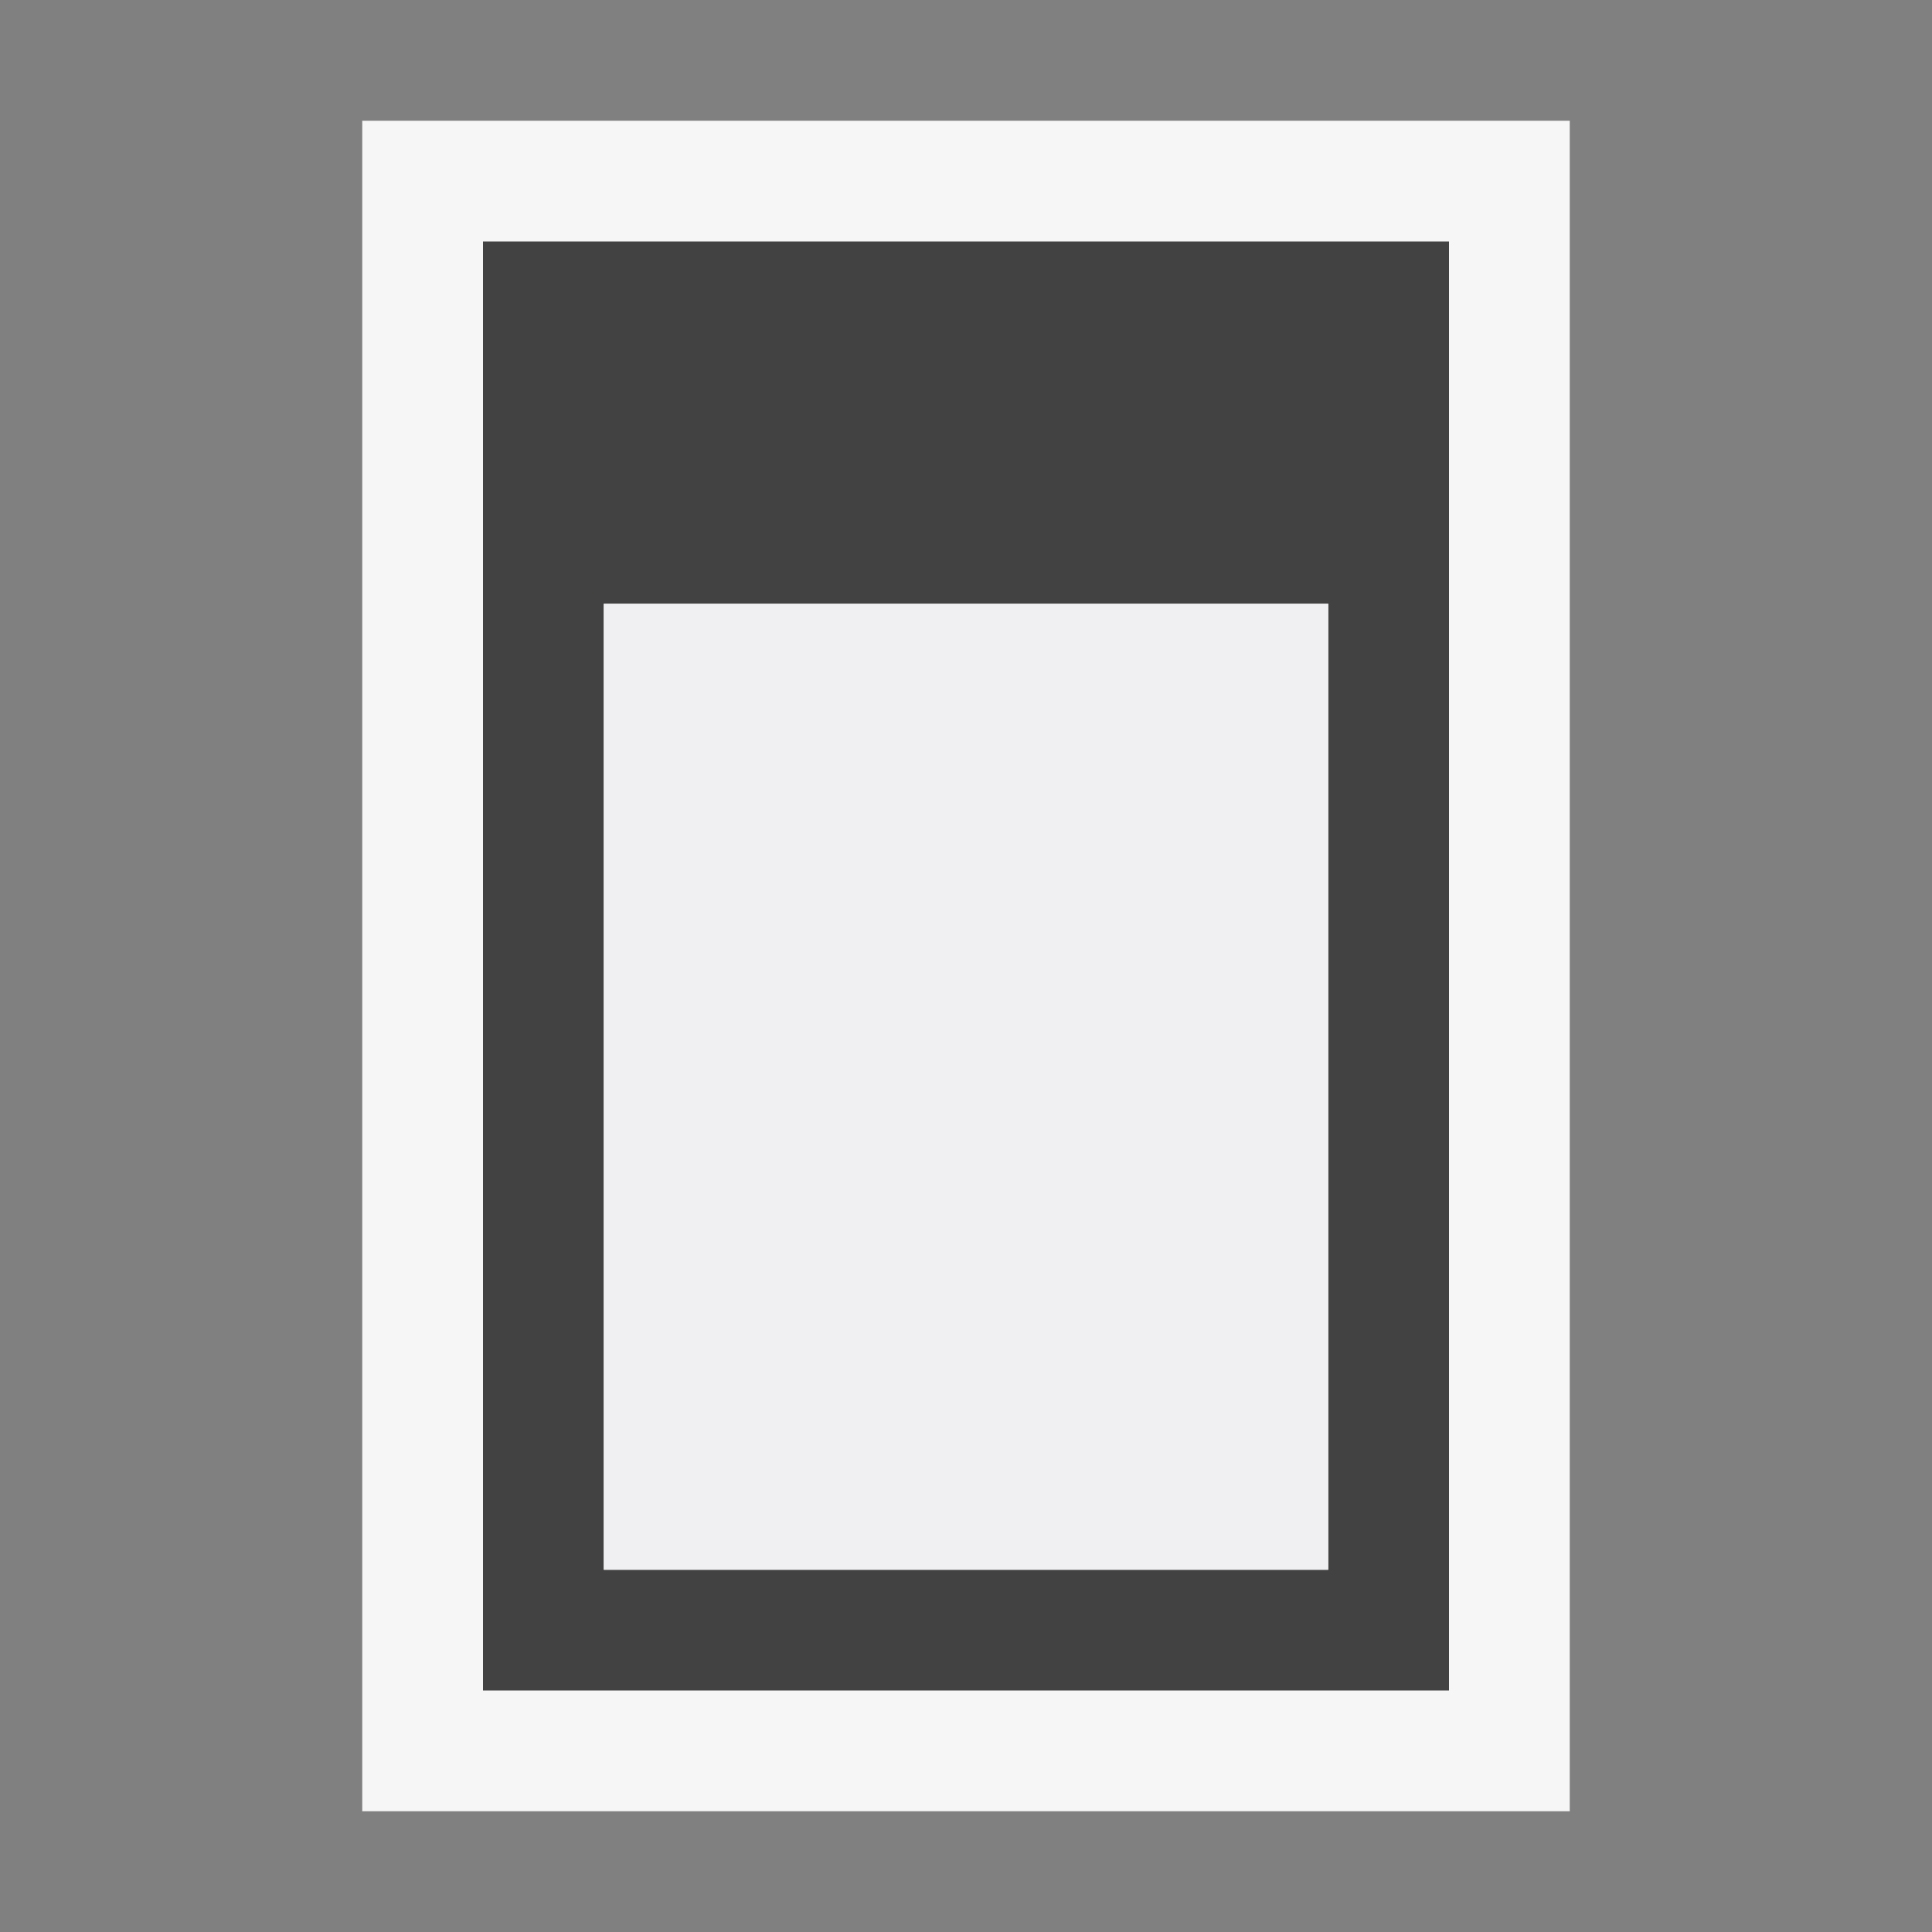 <svg xmlns="http://www.w3.org/2000/svg" viewBox="0 0 16 16"><rect x="0" y="0" width="16" height="16" fill="#808080" stroke="none"/><style>.st0{opacity:0}.st0,.st1{fill:#f6f6f6}.st2{fill:#424242}.st3{fill:#f0eff1}</style><g id="outline"><path class="st0" d="M0 0h16v16H0z"/><path class="st1" d="M3 1h10v14H3z"/></g><path class="st2" d="M4 2v12h8V2H4zm7 11H5V5h6v8z" id="icon_x5F_bg"/><path class="st3" d="M5 5h6v8H5z" id="icon_x5F_fg"/></svg>